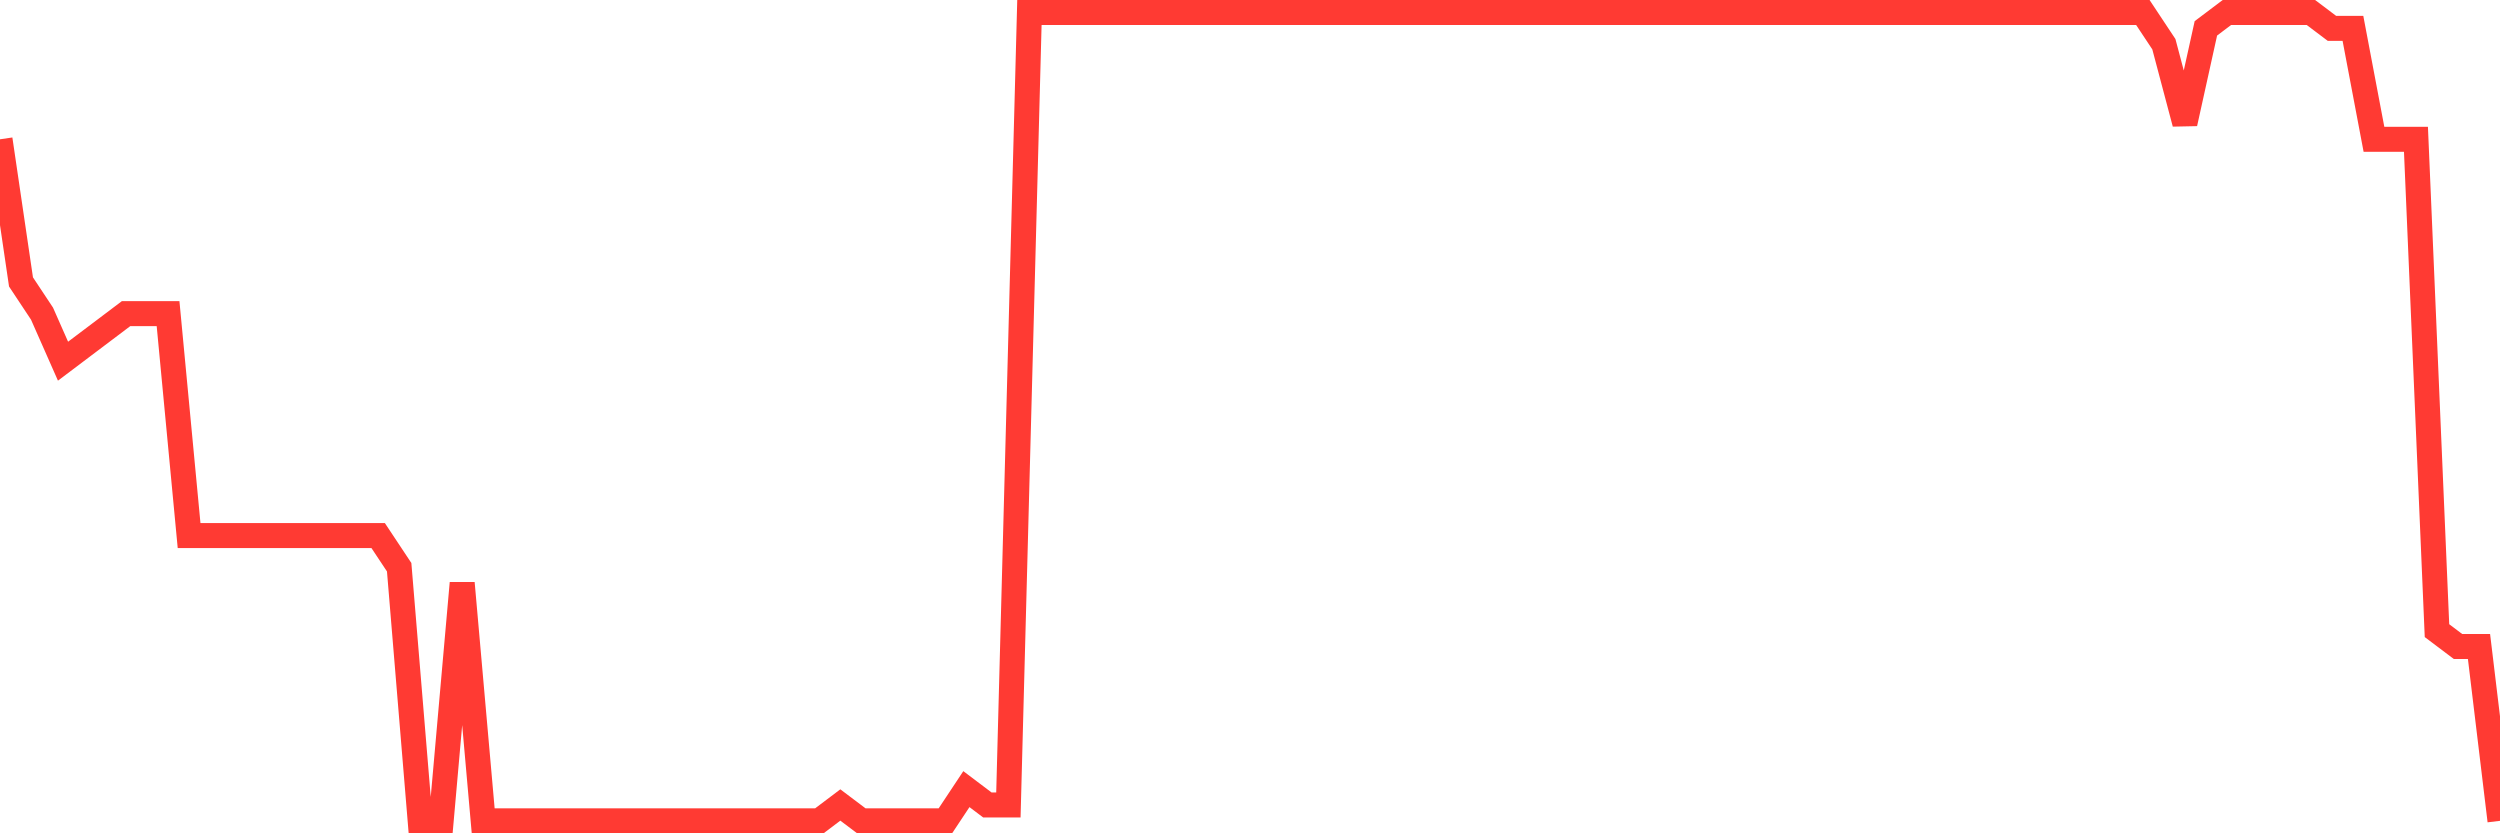 <svg
  xmlns="http://www.w3.org/2000/svg"
  xmlns:xlink="http://www.w3.org/1999/xlink"
  width="120"
  height="40"
  viewBox="0 0 120 40"
  preserveAspectRatio="none"
>
  <polyline
    points="0,6.686 1.008,13.533 2.017,15.055 3.025,17.337 4.034,16.576 5.042,15.816 6.05,15.055 7.059,15.055 8.067,15.055 9.076,25.706 10.084,25.706 11.092,25.706 12.101,25.706 13.109,25.706 14.118,25.706 15.126,25.706 16.134,25.706 17.143,25.706 18.151,25.706 19.16,27.227 20.168,39.4 21.176,39.4 22.185,27.988 23.193,39.4 24.202,39.4 25.21,39.4 26.218,39.4 27.227,39.4 28.235,39.4 29.244,39.4 30.252,39.4 31.261,39.4 32.269,39.4 33.277,39.4 34.286,39.4 35.294,39.4 36.303,39.4 37.311,39.4 38.319,39.4 39.328,39.4 40.336,38.639 41.345,39.4 42.353,39.4 43.361,39.4 44.37,39.4 45.378,39.4 46.387,37.878 47.395,38.639 48.403,38.639 49.412,0.6 50.42,0.6 51.429,0.6 52.437,0.6 53.445,0.6 54.454,0.6 55.462,0.6 56.471,0.6 57.479,0.6 58.487,0.6 59.496,0.6 60.504,0.6 61.513,0.6 62.521,0.6 63.529,0.6 64.538,0.6 65.546,0.6 66.555,0.6 67.563,0.6 68.571,0.6 69.58,0.6 70.588,0.6 71.597,0.6 72.605,0.6 73.613,0.6 74.622,0.6 75.63,0.6 76.639,0.6 77.647,0.6 78.655,0.6 79.664,0.6 80.672,0.6 81.681,0.6 82.689,0.6 83.697,0.6 84.706,0.6 85.714,0.6 86.723,0.6 87.731,0.6 88.739,0.6 89.748,0.6 90.756,0.6 91.765,0.6 92.773,0.6 93.782,0.6 94.79,0.6 95.798,0.6 96.807,0.6 97.815,0.6 98.824,0.6 99.832,0.6 100.84,0.6 101.849,0.6 102.857,0.6 103.866,2.122 104.874,5.925 105.882,1.361 106.891,0.6 107.899,0.6 108.908,0.6 109.916,0.6 110.924,0.6 111.933,1.361 112.941,1.361 113.95,6.686 114.958,6.686 115.966,6.686 116.975,30.271 117.983,31.031 118.992,31.031 120,39.4"
    fill="none"
    stroke="#ff3a33"
    stroke-width="1.2"
  >
  </polyline>
</svg>